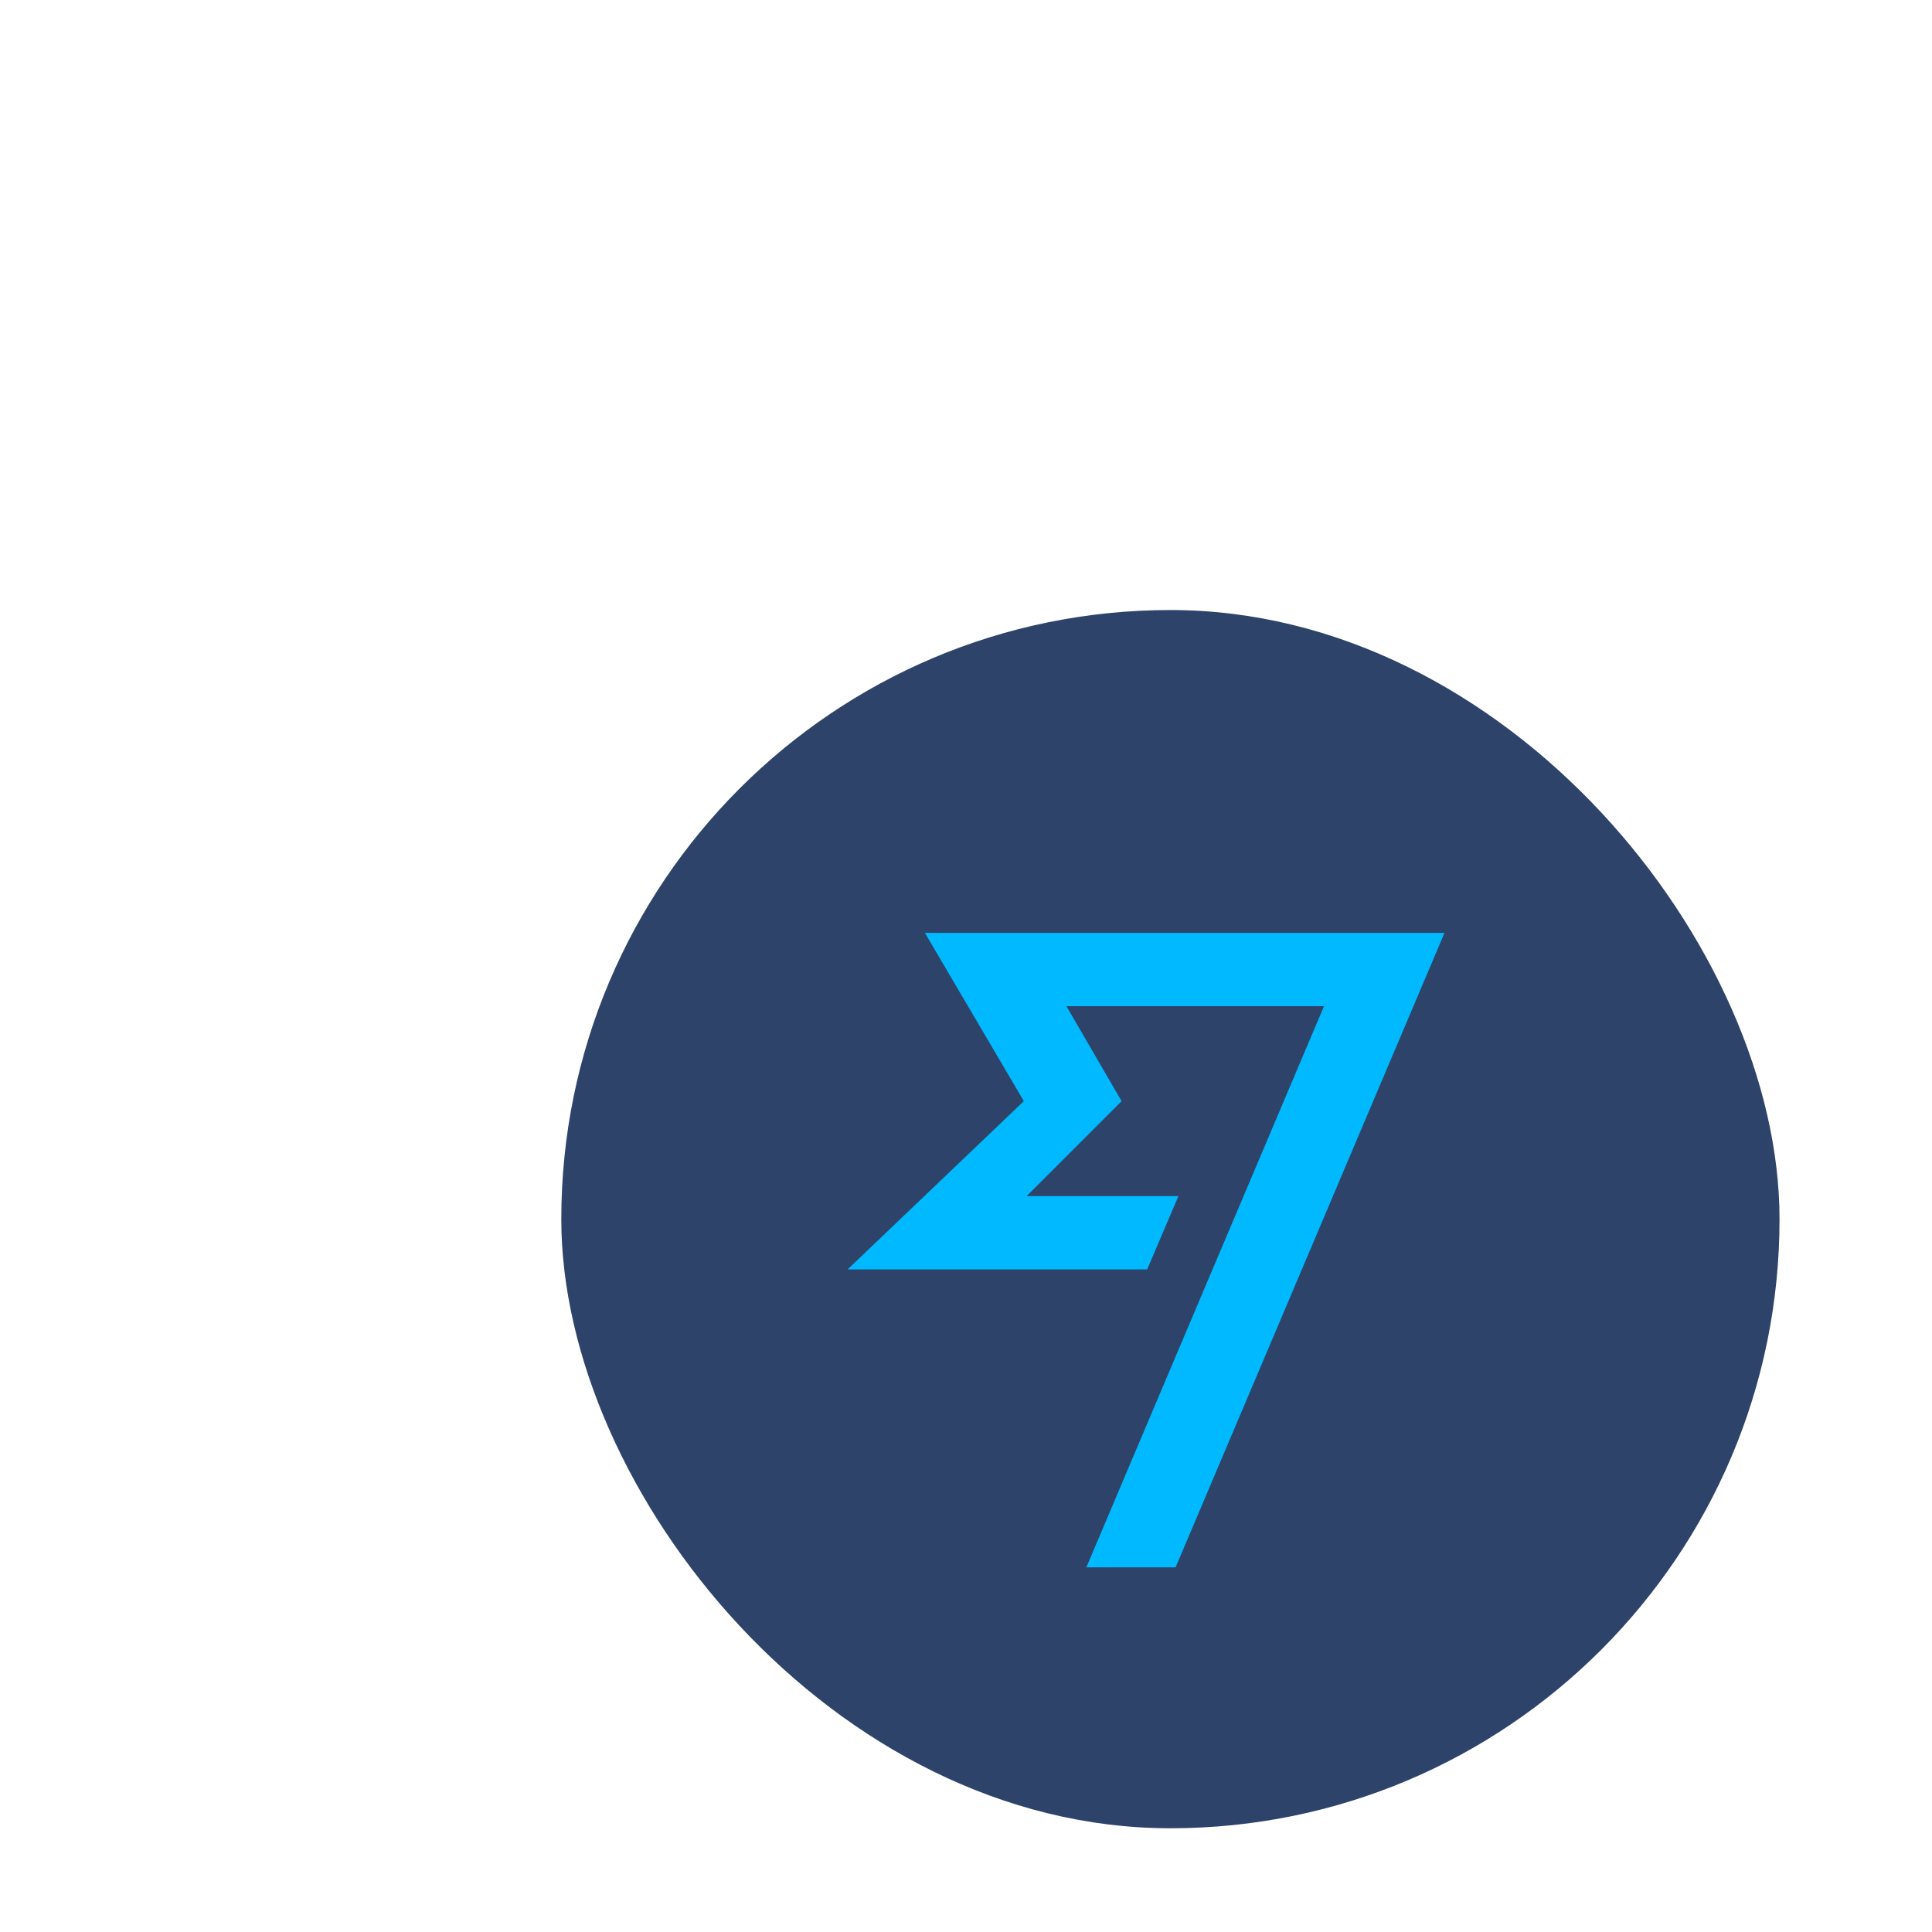 <svg width="120" height="120" viewBox="0 0 120 120" fill="none" xmlns="http://www.w3.org/2000/svg">
<g clip-path="url(#clip0_7117_119506)">
<g filter="url(#filter0_d_7117_119506)">
<g clip-path="url(#clip1_7117_119506)">
<rect x="22" y="22" width="75.667" height="75.667" rx="37.833" fill="#2E4369"/>
<path d="M50.728 52.504L39.781 62.956H58.39L60.332 58.401H50.904L56.801 52.504L53.376 46.607H69.372L54.612 81.459H60.156L76.858 42.052H44.584L50.728 52.504Z" fill="#00B9FF"/>
</g>
</g>
</g>
<defs>
<filter id="filter0_d_7117_119506" x="-40.803" y="-37.777" width="227" height="227" filterUnits="userSpaceOnUse" color-interpolation-filters="sRGB">
<feFlood flood-opacity="0" result="BackgroundImageFix"/>
<feColorMatrix in="SourceAlpha" type="matrix" values="0 0 0 0 0 0 0 0 0 0 0 0 0 0 0 0 0 0 127 0" result="hardAlpha"/>
<feOffset dx="12.863" dy="15.89"/>
<feGaussianBlur stdDeviation="37.833"/>
<feComposite in2="hardAlpha" operator="out"/>
<feColorMatrix type="matrix" values="0 0 0 0 0.18 0 0 0 0 0.263 0 0 0 0 0.412 0 0 0 0.14 0"/>
<feBlend mode="normal" in2="BackgroundImageFix" result="effect1_dropShadow_7117_119506"/>
<feBlend mode="normal" in="SourceGraphic" in2="effect1_dropShadow_7117_119506" result="shape"/>
</filter>
<clipPath id="clip0_7117_119506">
<rect width="120" height="120" fill="white"/>
</clipPath>
<clipPath id="clip1_7117_119506">
<rect x="22" y="22" width="75.667" height="75.667" rx="37.833" fill="white"/>
</clipPath>
</defs>
</svg>
